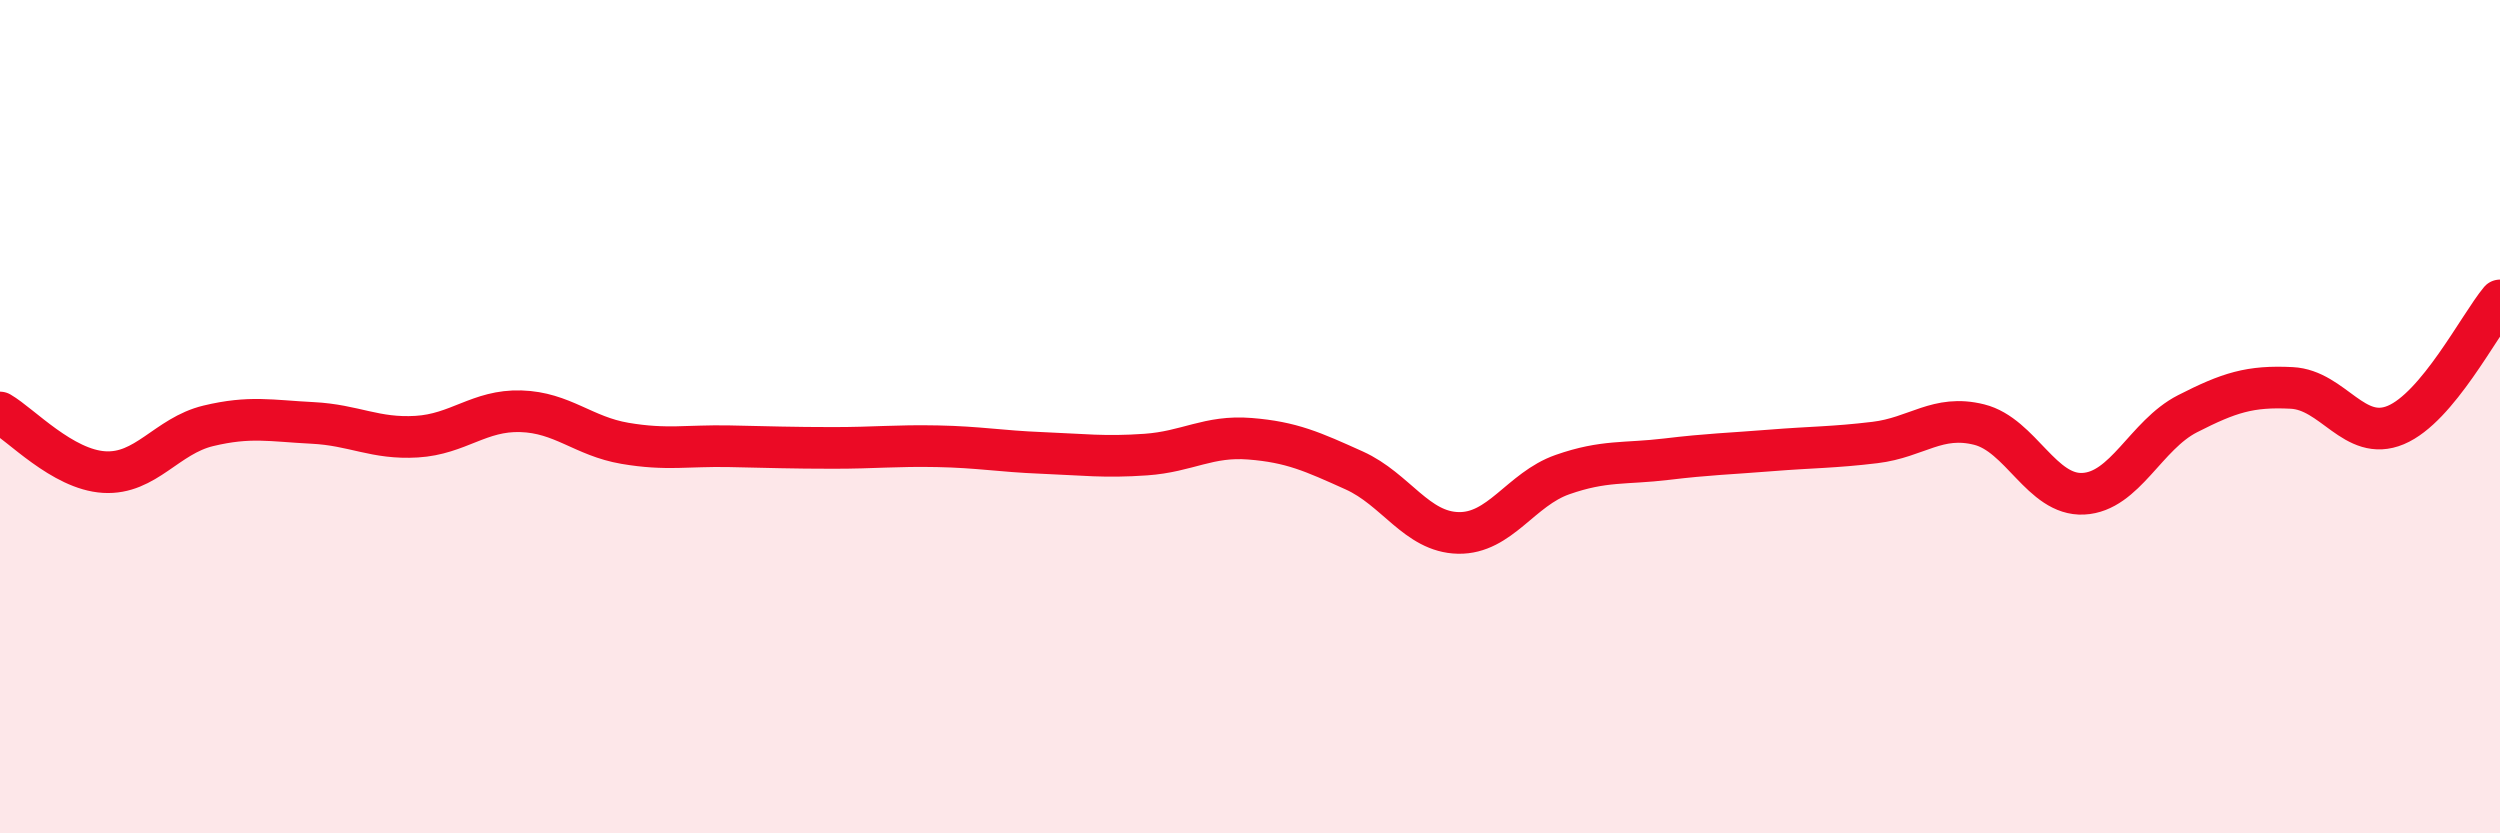
    <svg width="60" height="20" viewBox="0 0 60 20" xmlns="http://www.w3.org/2000/svg">
      <path
        d="M 0,9.9 C 0.5,10.19 1.5,11.27 2.5,11.33 C 3.5,11.39 4,10.46 5,10.22 C 6,9.98 6.5,10.1 7.5,10.15 C 8.5,10.2 9,10.54 10,10.48 C 11,10.42 11.5,9.84 12.5,9.87 C 13.5,9.9 14,10.47 15,10.64 C 16,10.81 16.5,10.69 17.5,10.71 C 18.5,10.73 19,10.75 20,10.75 C 21,10.75 21.5,10.69 22.5,10.71 C 23.5,10.73 24,10.83 25,10.87 C 26,10.91 26.5,10.98 27.5,10.91 C 28.5,10.84 29,10.45 30,10.53 C 31,10.61 31.5,10.84 32.5,11.29 C 33.5,11.74 34,12.77 35,12.79 C 36,12.81 36.5,11.74 37.5,11.39 C 38.5,11.04 39,11.14 40,11.02 C 41,10.9 41.5,10.89 42.5,10.81 C 43.5,10.73 44,10.74 45,10.62 C 46,10.5 46.5,9.94 47.5,10.19 C 48.5,10.44 49,11.9 50,11.85 C 51,11.8 51.5,10.44 52.5,9.93 C 53.5,9.42 54,9.26 55,9.31 C 56,9.36 56.5,10.62 57.5,10.2 C 58.5,9.78 59.5,7.81 60,7.21L60 20L0 20Z"
        fill="#EB0A25"
        opacity="0.1"
        stroke-linecap="round"
        stroke-linejoin="round"
      />
      <path
        d="M 0,9.9 C 0.5,10.19 1.5,11.27 2.5,11.33 C 3.5,11.39 4,10.46 5,10.22 C 6,9.98 6.5,10.1 7.5,10.15 C 8.5,10.2 9,10.54 10,10.48 C 11,10.42 11.5,9.84 12.5,9.87 C 13.5,9.9 14,10.47 15,10.64 C 16,10.81 16.5,10.69 17.5,10.71 C 18.5,10.73 19,10.75 20,10.75 C 21,10.75 21.5,10.69 22.5,10.71 C 23.5,10.73 24,10.83 25,10.87 C 26,10.91 26.5,10.98 27.5,10.91 C 28.5,10.84 29,10.45 30,10.53 C 31,10.61 31.5,10.84 32.5,11.29 C 33.5,11.74 34,12.77 35,12.79 C 36,12.81 36.5,11.74 37.5,11.39 C 38.5,11.04 39,11.14 40,11.02 C 41,10.9 41.5,10.89 42.5,10.81 C 43.5,10.73 44,10.74 45,10.62 C 46,10.5 46.5,9.94 47.5,10.19 C 48.5,10.44 49,11.9 50,11.85 C 51,11.8 51.5,10.44 52.5,9.93 C 53.5,9.42 54,9.26 55,9.31 C 56,9.36 56.5,10.62 57.5,10.2 C 58.5,9.78 59.5,7.81 60,7.21"
        stroke="#EB0A25"
        stroke-width="1"
        fill="none"
        stroke-linecap="round"
        stroke-linejoin="round"
      />
    </svg>
  